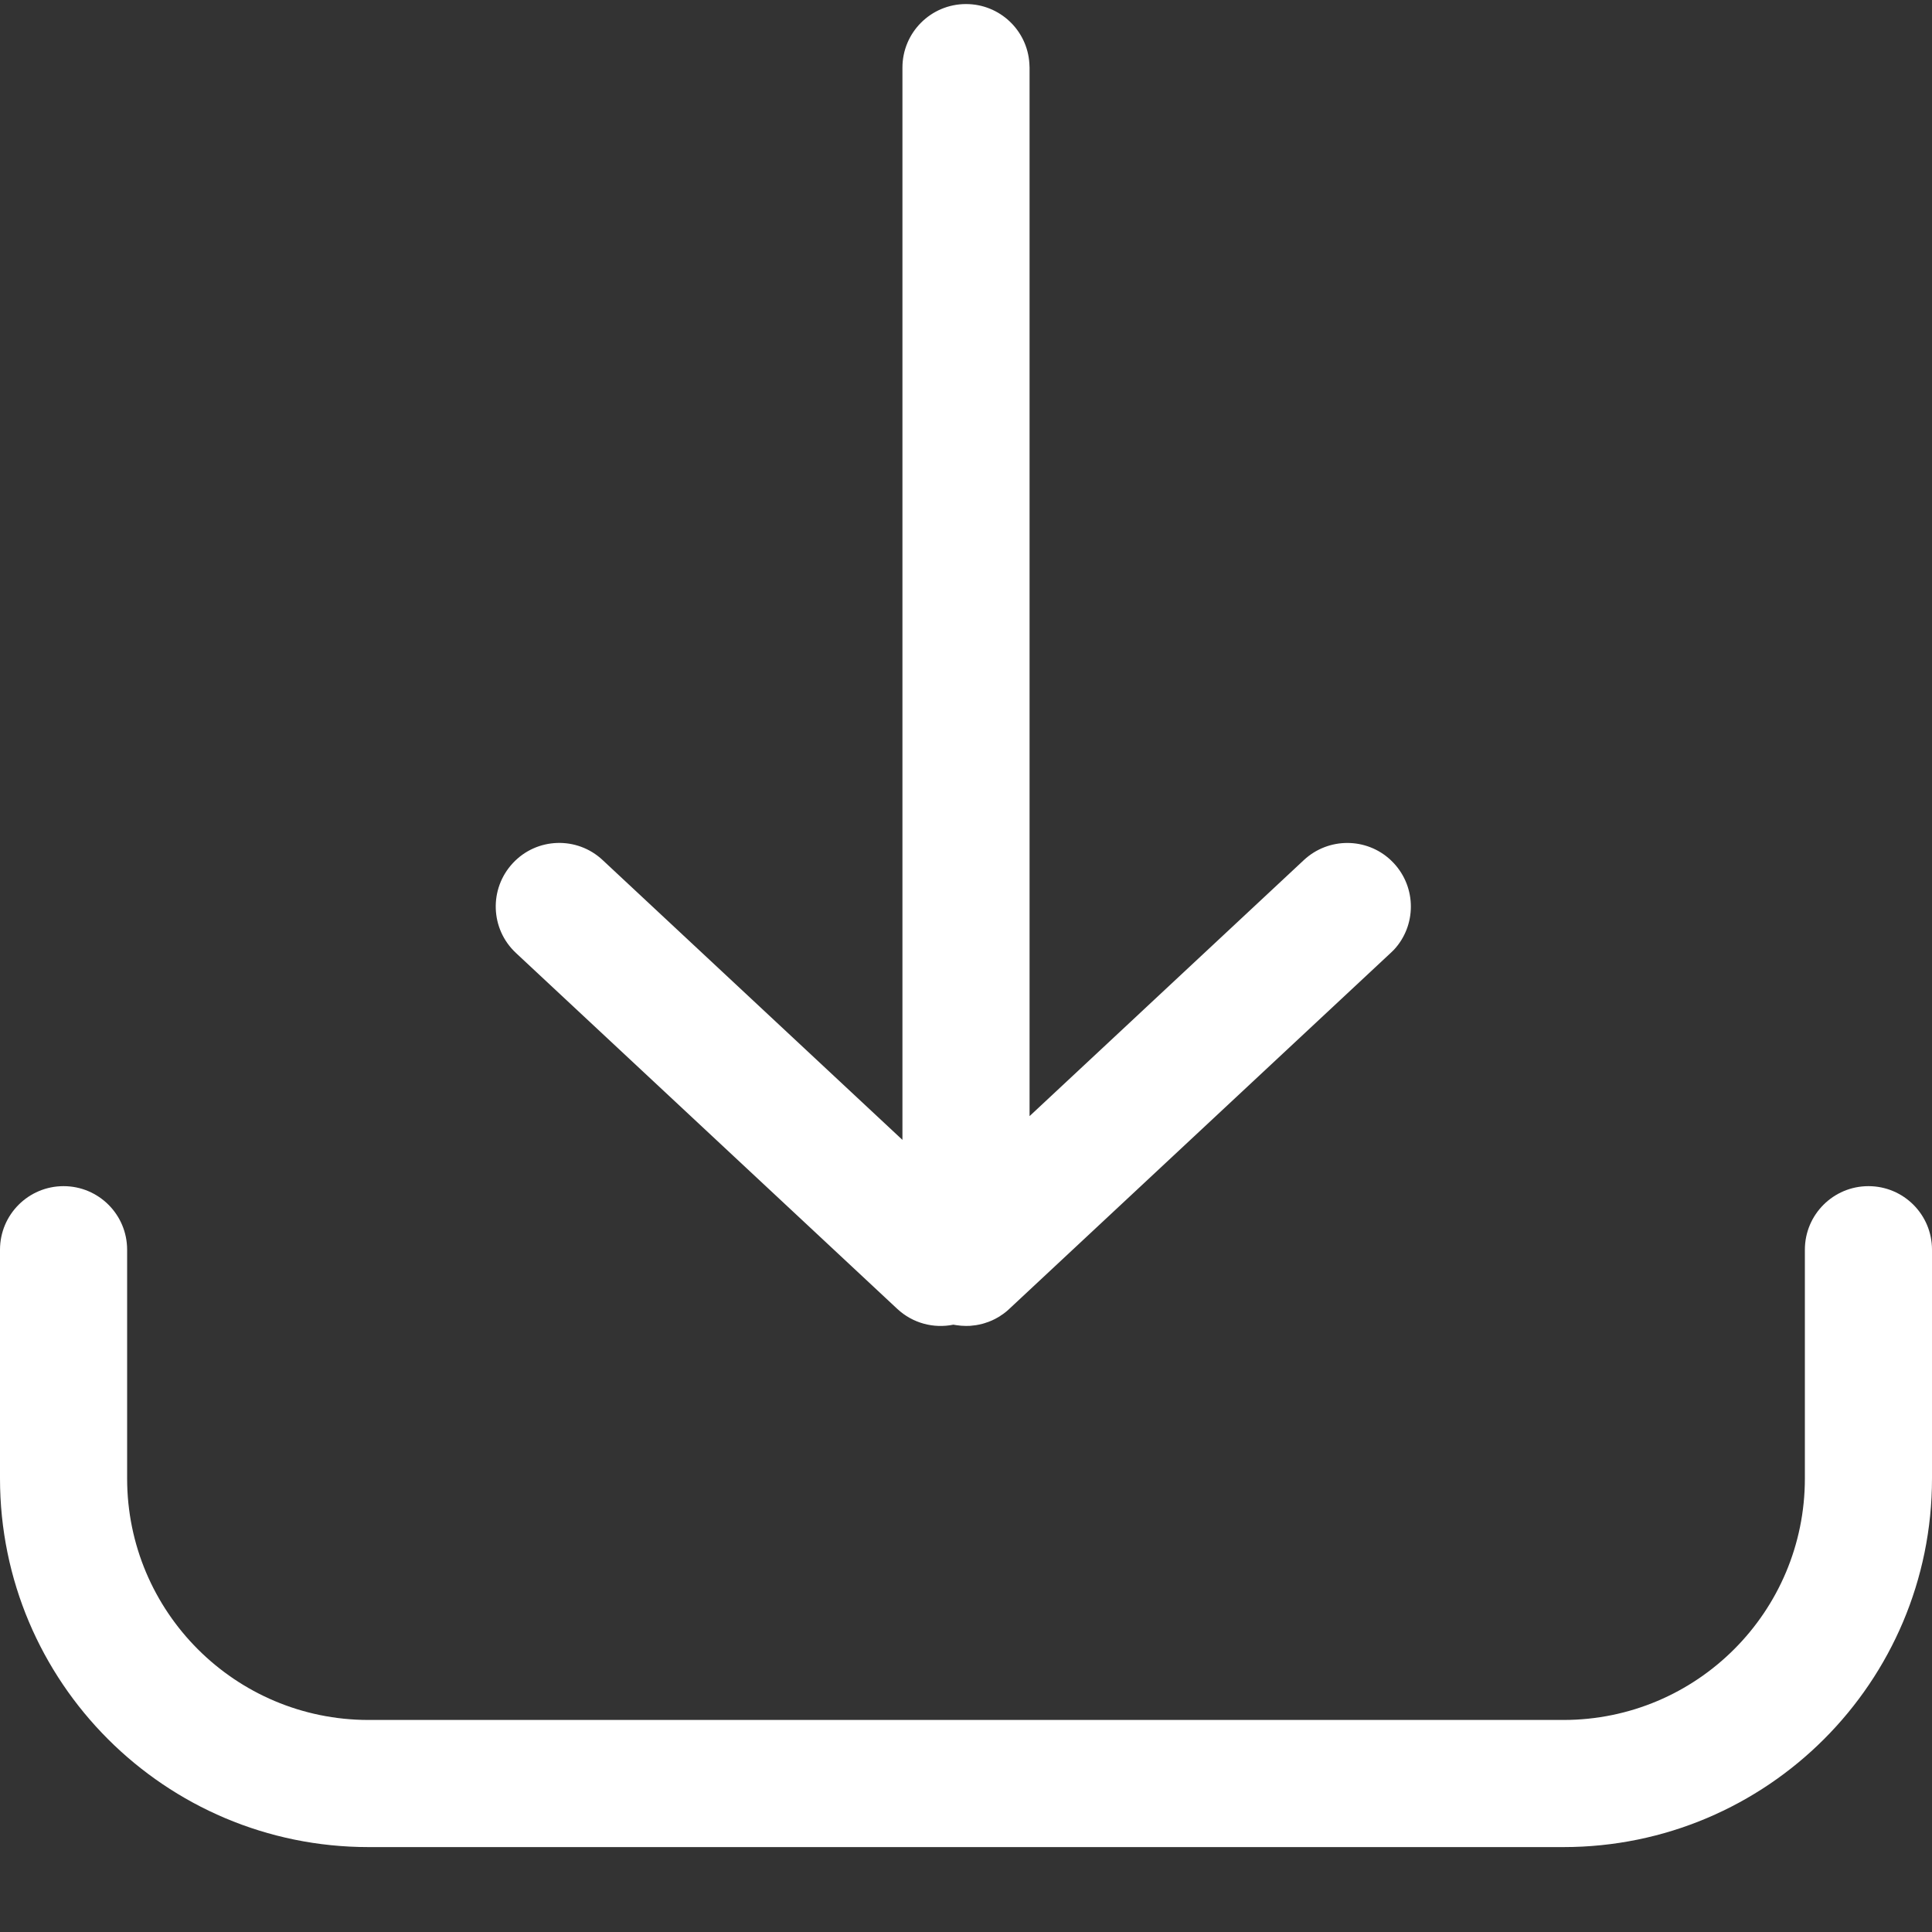 <svg width="20" height="20" viewBox="0 0 20 20" fill="none" xmlns="http://www.w3.org/2000/svg">
<rect x="0" y="0" width="20" height="20" fill="#333333" stroke="none"/>
<path d="M19.342 12.279C19.706 12.279 20 12.573 20 12.937V15.305C20 17.412 18.292 19.121 16.184 19.121H3.816C1.708 19.121 0 17.412 0 15.305V12.937C0 12.573 0.295 12.279 0.658 12.279C1.021 12.279 1.316 12.573 1.316 12.937V15.305C1.316 16.686 2.435 17.805 3.816 17.805H16.184C17.565 17.805 18.684 16.686 18.684 15.305V12.937C18.684 12.573 18.979 12.279 19.342 12.279ZM10 0.042C10.349 0.042 10.634 0.313 10.656 0.656L10.658 0.7L10.658 11.554L13.498 8.903C13.753 8.666 14.145 8.669 14.395 8.902L14.428 8.935C14.665 9.189 14.663 9.581 14.43 9.832L14.396 9.865L10.453 13.545C10.441 13.557 10.429 13.567 10.416 13.578C10.413 13.581 10.409 13.583 10.406 13.586C10.398 13.592 10.39 13.598 10.382 13.604C10.377 13.608 10.371 13.612 10.365 13.615C10.36 13.619 10.354 13.623 10.348 13.627C10.342 13.63 10.336 13.634 10.331 13.637C10.322 13.642 10.313 13.647 10.304 13.652L10.294 13.657C10.286 13.661 10.277 13.665 10.269 13.669C10.264 13.671 10.258 13.674 10.252 13.676C10.245 13.679 10.238 13.682 10.23 13.685L10.211 13.691C10.205 13.693 10.2 13.695 10.194 13.697C10.186 13.699 10.178 13.702 10.17 13.704C10.148 13.71 10.126 13.714 10.104 13.718C10.098 13.719 10.092 13.72 10.087 13.72L10.043 13.725L10 13.726H10C9.966 13.726 9.933 13.723 9.9 13.718L9.869 13.713C9.667 13.754 9.45 13.7 9.288 13.549L5.341 9.865C5.075 9.617 5.061 9.201 5.309 8.935C5.556 8.669 5.973 8.655 6.238 8.903L9.342 11.8L9.342 0.7C9.342 0.336 9.637 0.042 10 0.042Z" fill="white"/>
</svg>
